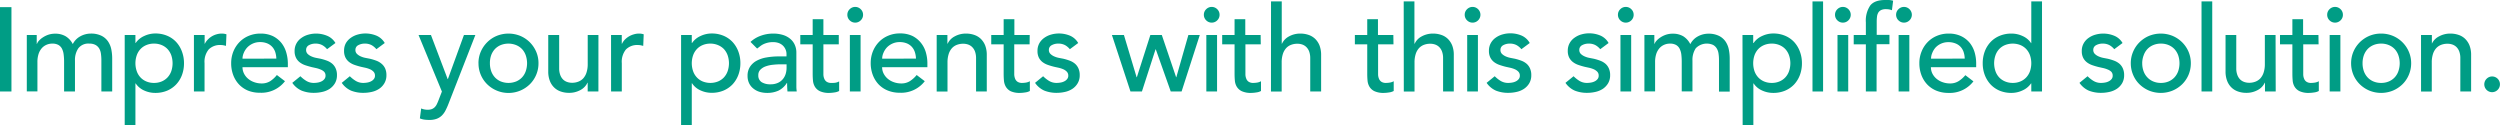 <svg xmlns="http://www.w3.org/2000/svg" viewBox="0 0 755.59 37.8">
  <defs>
    <style>
      .cls-1 {
        fill: #009d85;
      }
    </style>
  </defs>
  <g id="レイヤー_2" data-name="レイヤー 2">
    <g id="レイアウト">
      <g>
        <path class="cls-1" d="M0,2.16H3.46V27.65H0Z"/>
        <path class="cls-1" d="M8.1,10.58h3v2.67h.08a2.73,2.73,0,0,1,.55-.9,5.94,5.94,0,0,1,1.16-1,7.27,7.27,0,0,1,1.65-.83,6.44,6.44,0,0,1,2.11-.34,6.1,6.1,0,0,1,3.2.79A5.92,5.92,0,0,1,22,13.32a5.44,5.44,0,0,1,2.34-2.38,6.58,6.58,0,0,1,3.06-.79,7.1,7.1,0,0,1,3.24.65,5.18,5.18,0,0,1,2,1.71,6.53,6.53,0,0,1,1,2.41,14.19,14.19,0,0,1,.27,2.79v9.94H30.64V18.14a14.2,14.2,0,0,0-.13-1.87A4.27,4.27,0,0,0,30,14.69a3,3,0,0,0-1.12-1.1A3.76,3.76,0,0,0,27,13.18a3.78,3.78,0,0,0-3.34,1.44,6.25,6.25,0,0,0-1,3.7v9.33H19.37V18.72a16.85,16.85,0,0,0-.13-2.23,5.21,5.21,0,0,0-.5-1.75,2.78,2.78,0,0,0-1.08-1.15,3.68,3.68,0,0,0-1.89-.41,4.24,4.24,0,0,0-1.68.34,4.05,4.05,0,0,0-1.42,1,5,5,0,0,0-1,1.75,7.8,7.8,0,0,0-.36,2.5v8.86H8.1Z"/>
        <path class="cls-1" d="M37.69,10.58h3.24V13H41a6.15,6.15,0,0,1,2.58-2.12,7.84,7.84,0,0,1,3.36-.76,9,9,0,0,1,3.59.69,7.89,7.89,0,0,1,2.73,1.9A8.55,8.55,0,0,1,55,15.61a9.89,9.89,0,0,1,.61,3.51A10,10,0,0,1,55,22.66a8.46,8.46,0,0,1-1.75,2.85,8.14,8.14,0,0,1-2.73,1.89,9.19,9.19,0,0,1-3.59.68,8,8,0,0,1-3.45-.77A6,6,0,0,1,41,25.2h-.07V37.8H37.69Zm8.86,2.6a5.81,5.81,0,0,0-2.34.45,5.09,5.09,0,0,0-1.77,1.22,5.37,5.37,0,0,0-1.11,1.87,7.37,7.37,0,0,0,0,4.79,5.28,5.28,0,0,0,1.11,1.87,5.11,5.11,0,0,0,1.77,1.23,5.81,5.81,0,0,0,2.34.45,5.88,5.88,0,0,0,2.34-.45,5.17,5.17,0,0,0,1.76-1.23,5.45,5.45,0,0,0,1.12-1.87,7.55,7.55,0,0,0,0-4.79,5.55,5.55,0,0,0-1.12-1.87,5.14,5.14,0,0,0-1.76-1.22A5.88,5.88,0,0,0,46.55,13.18Z"/>
        <path class="cls-1" d="M58.61,10.58h3.24v2.63h.07A4.53,4.53,0,0,1,62.78,12,5.58,5.58,0,0,1,64,11a5.81,5.81,0,0,1,1.46-.63A5.36,5.36,0,0,1,67,10.15a4.35,4.35,0,0,1,1.44.22l-.14,3.49c-.27-.07-.53-.13-.8-.18a4.15,4.15,0,0,0-.79-.07,4.75,4.75,0,0,0-3.63,1.33,5.86,5.86,0,0,0-1.26,4.14v8.57H58.61Z"/>
        <path class="cls-1" d="M73.29,20.3a4.33,4.33,0,0,0,.49,2,5,5,0,0,0,1.28,1.56,5.76,5.76,0,0,0,1.84,1,6.51,6.51,0,0,0,2.15.36,4.81,4.81,0,0,0,2.63-.7,8.46,8.46,0,0,0,2-1.85l2.45,1.87a9,9,0,0,1-7.56,3.49A9.49,9.49,0,0,1,75,27.4a8,8,0,0,1-2.77-1.89,8.46,8.46,0,0,1-1.75-2.85,10,10,0,0,1-.61-3.54,9.38,9.38,0,0,1,.66-3.55,8.86,8.86,0,0,1,1.84-2.84,8.2,8.2,0,0,1,2.79-1.89,8.93,8.93,0,0,1,3.53-.69,8.51,8.51,0,0,1,3.83.79A7.67,7.67,0,0,1,85.07,13a8.32,8.32,0,0,1,1.45,2.88A12.05,12.05,0,0,1,87,19.15V20.3Zm10.23-2.59a7.19,7.19,0,0,0-.34-2,4.36,4.36,0,0,0-.92-1.56,4.18,4.18,0,0,0-1.53-1.05,5.64,5.64,0,0,0-2.14-.38,5.18,5.18,0,0,0-2.18.45,5.38,5.38,0,0,0-1.68,1.17A5.49,5.49,0,0,0,73.67,16a4.41,4.41,0,0,0-.38,1.74Z"/>
        <path class="cls-1" d="M98.85,14.87a4.93,4.93,0,0,0-1.42-1.21,4.12,4.12,0,0,0-2.07-.48,4,4,0,0,0-2,.48,1.56,1.56,0,0,0-.84,1.42A1.63,1.63,0,0,0,93,16.31a3.86,3.86,0,0,0,1.16.75,6.52,6.52,0,0,0,1.42.44l1.3.25a15.51,15.51,0,0,1,2,.61,5.26,5.26,0,0,1,1.58.94,4,4,0,0,1,1,1.4,4.7,4.7,0,0,1,.38,2,4.68,4.68,0,0,1-.61,2.46,5.3,5.3,0,0,1-1.58,1.68,6.69,6.69,0,0,1-2.22.93,11.15,11.15,0,0,1-2.5.29,9.85,9.85,0,0,1-3.72-.65,6.69,6.69,0,0,1-2.87-2.37l2.45-2a9.66,9.66,0,0,0,1.77,1.4,4.33,4.33,0,0,0,2.37.62,6.61,6.61,0,0,0,1.24-.13,3.81,3.81,0,0,0,1.12-.4,2.38,2.38,0,0,0,.79-.68,1.59,1.59,0,0,0,.31-1,1.65,1.65,0,0,0-.45-1.19A3.3,3.3,0,0,0,96.86,21a8.07,8.07,0,0,0-1.34-.43l-1.24-.27c-.69-.17-1.35-.36-2-.58a5.87,5.87,0,0,1-1.65-.86,3.92,3.92,0,0,1-1.15-1.37,4.38,4.38,0,0,1-.44-2.05,4.66,4.66,0,0,1,.56-2.32,4.85,4.85,0,0,1,1.48-1.64,6.48,6.48,0,0,1,2.09-1,8.55,8.55,0,0,1,2.35-.33,8.68,8.68,0,0,1,3.31.65A5.26,5.26,0,0,1,101.38,13Z"/>
        <path class="cls-1" d="M113.76,14.87a5.21,5.21,0,0,0-1.42-1.21,4.17,4.17,0,0,0-2.07-.48,4,4,0,0,0-2,.48,1.55,1.55,0,0,0-.85,1.42,1.6,1.6,0,0,0,.49,1.23,3.81,3.81,0,0,0,1.15.75,6.52,6.52,0,0,0,1.42.44l1.3.25a15.51,15.51,0,0,1,2,.61,5.26,5.26,0,0,1,1.58.94,4,4,0,0,1,1.05,1.4,4.85,4.85,0,0,1,.38,2,4.68,4.68,0,0,1-.62,2.46,5.08,5.08,0,0,1-1.58,1.68,6.72,6.72,0,0,1-2.21.93,11.24,11.24,0,0,1-2.51.29,9.92,9.92,0,0,1-3.72-.65,6.67,6.67,0,0,1-2.86-2.37l2.44-2a9.66,9.66,0,0,0,1.77,1.4,4.36,4.36,0,0,0,2.37.62,6.72,6.72,0,0,0,1.25-.13,3.64,3.64,0,0,0,1.11-.4,2.28,2.28,0,0,0,.79-.68,1.52,1.52,0,0,0,.31-1,1.65,1.65,0,0,0-.45-1.19,3.3,3.3,0,0,0-1.08-.74,8,8,0,0,0-1.33-.43l-1.24-.27a20.14,20.14,0,0,1-2-.58,5.8,5.8,0,0,1-1.66-.86,4,4,0,0,1-1.15-1.37,4.38,4.38,0,0,1-.43-2.05,4.66,4.66,0,0,1,.55-2.32A5.07,5.07,0,0,1,106,11.45a6.58,6.58,0,0,1,2.09-1,8.62,8.62,0,0,1,2.36-.33,8.72,8.72,0,0,1,3.31.65A5.28,5.28,0,0,1,116.28,13Z"/>
        <path class="cls-1" d="M126.5,10.58h3.75L135.3,23.9h.07l4.85-13.32h3.45l-8.1,20.74a20.54,20.54,0,0,1-.89,2,6,6,0,0,1-1.11,1.57,4.52,4.52,0,0,1-1.56,1,6.15,6.15,0,0,1-2.24.36,12,12,0,0,1-1.46-.09,5.25,5.25,0,0,1-1.41-.38l.39-3a5.12,5.12,0,0,0,1.93.39,3.62,3.62,0,0,0,1.27-.19,2.63,2.63,0,0,0,.9-.58,3.25,3.25,0,0,0,.62-.88,11.62,11.62,0,0,0,.5-1.15l1.05-2.7Z"/>
        <path class="cls-1" d="M144.61,19.12a8.68,8.68,0,0,1,.7-3.5,9.1,9.1,0,0,1,1.93-2.84,8.84,8.84,0,0,1,2.88-1.93,9.43,9.43,0,0,1,7.13,0,9.05,9.05,0,0,1,2.88,1.93,9.25,9.25,0,0,1,1.92,2.84,8.68,8.68,0,0,1,.7,3.5,8.87,8.87,0,0,1-2.62,6.35,9.34,9.34,0,0,1-2.88,1.91,9.22,9.22,0,0,1-10-1.91,8.82,8.82,0,0,1-2.63-6.35Zm3.46,0a7.09,7.09,0,0,0,.39,2.39,5.45,5.45,0,0,0,1.12,1.87,5.17,5.17,0,0,0,1.76,1.23,6.31,6.31,0,0,0,4.68,0,5.21,5.21,0,0,0,1.77-1.23,5.28,5.28,0,0,0,1.11-1.87,7.37,7.37,0,0,0,0-4.79,5.37,5.37,0,0,0-1.11-1.87A5.18,5.18,0,0,0,156,13.63a6.31,6.31,0,0,0-4.68,0,5.14,5.14,0,0,0-1.76,1.22,5.55,5.55,0,0,0-1.12,1.87A7.11,7.11,0,0,0,148.07,19.12Z"/>
        <path class="cls-1" d="M180.86,27.65h-3.24V25h-.07a4.8,4.8,0,0,1-2.12,2.21,7,7,0,0,1-3.5.85,7.36,7.36,0,0,1-2.37-.38,5.2,5.2,0,0,1-2-1.17,5.48,5.48,0,0,1-1.35-2,7.73,7.73,0,0,1-.51-2.94v-11H169V20.66a5.63,5.63,0,0,0,.33,2,3.69,3.69,0,0,0,.86,1.37,3.23,3.23,0,0,0,1.24.75,4.51,4.51,0,0,0,1.46.24,5.18,5.18,0,0,0,1.87-.33,3.86,3.86,0,0,0,1.51-1,4.79,4.79,0,0,0,1-1.79,8.09,8.09,0,0,0,.36-2.55V10.58h3.24Z"/>
        <path class="cls-1" d="M184.68,10.58h3.24v2.63H188a4.76,4.76,0,0,1,.86-1.24,6.07,6.07,0,0,1,2.67-1.58,5.36,5.36,0,0,1,1.58-.24,4.35,4.35,0,0,1,1.44.22l-.14,3.49-.79-.18a4.33,4.33,0,0,0-.8-.07,4.75,4.75,0,0,0-3.63,1.33,5.86,5.86,0,0,0-1.26,4.14v8.57h-3.24Z"/>
        <path class="cls-1" d="M205.85,10.58h3.23V13h.08a6.12,6.12,0,0,1,2.57-2.12,7.85,7.85,0,0,1,3.37-.76,9,9,0,0,1,3.58.69,7.93,7.93,0,0,1,2.74,1.9,8.69,8.69,0,0,1,1.74,2.87,9.89,9.89,0,0,1,.61,3.51,10,10,0,0,1-.61,3.54,8.6,8.6,0,0,1-1.74,2.85,8.18,8.18,0,0,1-2.74,1.89,9.14,9.14,0,0,1-3.58.68,8,8,0,0,1-3.46-.77,5.88,5.88,0,0,1-2.48-2.11h-.08V37.8h-3.23Zm8.85,2.6a5.88,5.88,0,0,0-2.34.45,5,5,0,0,0-1.76,1.22,5.39,5.39,0,0,0-1.12,1.87,7.37,7.37,0,0,0,0,4.79,5.3,5.3,0,0,0,1.12,1.87,5.07,5.07,0,0,0,1.76,1.23,6.31,6.31,0,0,0,4.68,0,5.21,5.21,0,0,0,1.77-1.23,5.43,5.43,0,0,0,1.11-1.87,7.37,7.37,0,0,0,0-4.79,5.53,5.53,0,0,0-1.11-1.87A5.18,5.18,0,0,0,217,13.63,5.88,5.88,0,0,0,214.7,13.18Z"/>
        <path class="cls-1" d="M226.83,12.67A9,9,0,0,1,230,10.78a10.84,10.84,0,0,1,3.6-.63,9.9,9.9,0,0,1,3.22.47A6.27,6.27,0,0,1,239,11.88a4.93,4.93,0,0,1,1.27,1.82,5.59,5.59,0,0,1,.42,2.14v8.71c0,.6,0,1.15,0,1.66s.06,1,.11,1.44H238c-.07-.87-.11-1.73-.11-2.59h-.07a6.27,6.27,0,0,1-2.55,2.34,8.19,8.19,0,0,1-3.42.68,8,8,0,0,1-2.27-.32,5.48,5.48,0,0,1-1.89-1,4.56,4.56,0,0,1-1.28-1.6,5,5,0,0,1-.47-2.21,4.91,4.91,0,0,1,.74-2.77,5.49,5.49,0,0,1,2-1.82,9.51,9.51,0,0,1,3-1,21.16,21.16,0,0,1,3.66-.31h2.37v-.72a3.48,3.48,0,0,0-.25-1.29,3.65,3.65,0,0,0-.75-1.17,3.6,3.6,0,0,0-1.26-.83,4.91,4.91,0,0,0-1.8-.31,6.63,6.63,0,0,0-1.64.18,7.1,7.1,0,0,0-1.28.45,5.64,5.64,0,0,0-1,.63l-.9.69ZM236,19.44a21.12,21.12,0,0,0-2.36.13,9,9,0,0,0-2.2.48,4.26,4.26,0,0,0-1.62,1,2.27,2.27,0,0,0-.63,1.66,2.34,2.34,0,0,0,1,2.12,4.87,4.87,0,0,0,2.68.65,5.19,5.19,0,0,0,2.27-.45,4.17,4.17,0,0,0,1.51-1.17,4.53,4.53,0,0,0,.83-1.6,6.27,6.27,0,0,0,.25-1.75V19.44Z"/>
        <path class="cls-1" d="M253.51,13.39h-4.65v7.74c0,.48,0,1,0,1.42a3.53,3.53,0,0,0,.27,1.26,2,2,0,0,0,.72.9,2.44,2.44,0,0,0,1.42.35A7,7,0,0,0,252.5,25a3.48,3.48,0,0,0,1.12-.4V27.5a4.15,4.15,0,0,1-1.5.45,10.22,10.22,0,0,1-1.42.13,6.51,6.51,0,0,1-2.9-.52,3.58,3.58,0,0,1-1.51-1.35,4.42,4.42,0,0,1-.58-1.86q-.09-1-.09-2.07V13.39h-3.74V10.58h3.74V5.8h3.24v4.78h4.65Z"/>
        <path class="cls-1" d="M256.1,4.46a2.28,2.28,0,0,1,.7-1.67,2.35,2.35,0,0,1,3.35,0,2.28,2.28,0,0,1,.7,1.67,2.29,2.29,0,0,1-.7,1.68,2.35,2.35,0,0,1-3.35,0A2.29,2.29,0,0,1,256.1,4.46Zm.76,6.12h3.24V27.65h-3.24Z"/>
        <path class="cls-1" d="M266.61,20.3a4.21,4.21,0,0,0,.49,2,5,5,0,0,0,1.28,1.56,5.71,5.71,0,0,0,1.83,1,6.62,6.62,0,0,0,2.16.36,4.81,4.81,0,0,0,2.63-.7,8.64,8.64,0,0,0,2.05-1.85l2.45,1.87a9,9,0,0,1-7.56,3.49,9.49,9.49,0,0,1-3.65-.68,8.06,8.06,0,0,1-2.78-1.89,8.6,8.6,0,0,1-1.74-2.85,10,10,0,0,1-.61-3.54,9.38,9.38,0,0,1,.66-3.55,8.86,8.86,0,0,1,1.84-2.84,8.2,8.2,0,0,1,2.79-1.89,8.89,8.89,0,0,1,3.53-.69,8.51,8.51,0,0,1,3.83.79A7.63,7.63,0,0,1,278.38,13a8.17,8.17,0,0,1,1.46,2.88,12,12,0,0,1,.45,3.26V20.3Zm10.23-2.59a6.83,6.83,0,0,0-.35-2,4.34,4.34,0,0,0-.91-1.56,4.18,4.18,0,0,0-1.53-1.05,5.69,5.69,0,0,0-2.15-.38,5.17,5.17,0,0,0-2.17.45,5.38,5.38,0,0,0-1.68,1.17A5.49,5.49,0,0,0,267,16a4.41,4.41,0,0,0-.38,1.74Z"/>
        <path class="cls-1" d="M283.1,10.58h3.24v2.63h.07A4.77,4.77,0,0,1,288.54,11a6.94,6.94,0,0,1,3.49-.85,7.52,7.52,0,0,1,2.36.38,5.36,5.36,0,0,1,2,1.17,5.82,5.82,0,0,1,1.35,2,7.93,7.93,0,0,1,.5,2.94v11H295V17.57a5.9,5.9,0,0,0-.32-2,3.71,3.71,0,0,0-.87-1.36,3.25,3.25,0,0,0-1.24-.76,4.46,4.46,0,0,0-1.46-.23,5.21,5.21,0,0,0-1.87.32,3.88,3.88,0,0,0-1.51,1,4.8,4.8,0,0,0-1,1.78,8.09,8.09,0,0,0-.36,2.55v8.79H283.1Z"/>
        <path class="cls-1" d="M311.18,13.39h-4.64v7.74c0,.48,0,1,0,1.42a4,4,0,0,0,.27,1.26,2,2,0,0,0,.72.9,2.46,2.46,0,0,0,1.42.35,7,7,0,0,0,1.19-.11,3.48,3.48,0,0,0,1.12-.4V27.5a4.09,4.09,0,0,1-1.5.45,10.22,10.22,0,0,1-1.42.13,6.51,6.51,0,0,1-2.9-.52A3.64,3.64,0,0,1,304,26.21a4.41,4.41,0,0,1-.57-1.86q-.09-1-.09-2.07V13.39h-3.75V10.58h3.75V5.8h3.24v4.78h4.64Z"/>
        <path class="cls-1" d="M323.35,14.87a5.21,5.21,0,0,0-1.42-1.21,4.17,4.17,0,0,0-2.07-.48,4,4,0,0,0-2,.48,1.55,1.55,0,0,0-.85,1.42,1.6,1.6,0,0,0,.49,1.23,3.81,3.81,0,0,0,1.15.75,6.52,6.52,0,0,0,1.42.44l1.3.25a15.51,15.51,0,0,1,2,.61,5.26,5.26,0,0,1,1.58.94,4,4,0,0,1,1,1.4,4.85,4.85,0,0,1,.38,2,4.68,4.68,0,0,1-.62,2.46,5.08,5.08,0,0,1-1.58,1.68,6.72,6.72,0,0,1-2.21.93,11.24,11.24,0,0,1-2.51.29,9.92,9.92,0,0,1-3.72-.65,6.67,6.67,0,0,1-2.86-2.37l2.44-2a9.66,9.66,0,0,0,1.77,1.4,4.36,4.36,0,0,0,2.37.62,6.72,6.72,0,0,0,1.25-.13,3.64,3.64,0,0,0,1.11-.4,2.28,2.28,0,0,0,.79-.68,1.52,1.52,0,0,0,.31-1,1.65,1.65,0,0,0-.45-1.19,3.3,3.3,0,0,0-1.08-.74,8,8,0,0,0-1.33-.43l-1.24-.27a20.14,20.14,0,0,1-2-.58,5.8,5.8,0,0,1-1.66-.86A4,4,0,0,1,314,17.46a4.38,4.38,0,0,1-.43-2.05,4.66,4.66,0,0,1,.55-2.32,5.07,5.07,0,0,1,1.48-1.64,6.58,6.58,0,0,1,2.09-1,8.62,8.62,0,0,1,2.36-.33,8.72,8.72,0,0,1,3.31.65A5.28,5.28,0,0,1,325.87,13Z"/>
        <path class="cls-1" d="M336.06,10.58h3.63l3.83,12.75h.08l4.08-12.75h3.46l4.32,12.75h.07l3.64-12.75h3.45l-5.5,17.07h-3.28L349.32,14.9h-.07l-4.12,12.75h-3.46Z"/>
        <path class="cls-1" d="M363.85,4.46a2.28,2.28,0,0,1,.7-1.67,2.35,2.35,0,0,1,3.35,0,2.28,2.28,0,0,1,.7,1.67,2.29,2.29,0,0,1-.7,1.68,2.35,2.35,0,0,1-3.35,0A2.29,2.29,0,0,1,363.85,4.46Zm.75,6.12h3.24V27.65H364.6Z"/>
        <path class="cls-1" d="M381.05,13.39h-4.64v7.74c0,.48,0,1,0,1.42a3.53,3.53,0,0,0,.27,1.26,1.89,1.89,0,0,0,.72.9,2.42,2.42,0,0,0,1.42.35,7.12,7.12,0,0,0,1.19-.11,3.42,3.42,0,0,0,1.11-.4V27.5a4,4,0,0,1-1.49.45,10.35,10.35,0,0,1-1.42.13,6.48,6.48,0,0,1-2.9-.52,3.58,3.58,0,0,1-1.51-1.35,4.28,4.28,0,0,1-.58-1.86q-.09-1-.09-2.07V13.39h-3.74V10.58h3.74V5.8h3.24v4.78h4.64Z"/>
        <path class="cls-1" d="M384.15.43h3.24V13.21h.07A4.77,4.77,0,0,1,389.59,11a6.94,6.94,0,0,1,3.49-.85,7.52,7.52,0,0,1,2.36.38,5.36,5.36,0,0,1,2,1.17,5.82,5.82,0,0,1,1.35,2,7.93,7.93,0,0,1,.5,2.94v11H396V17.57a5.9,5.9,0,0,0-.32-2,3.71,3.71,0,0,0-.87-1.36,3.25,3.25,0,0,0-1.24-.76,4.46,4.46,0,0,0-1.46-.23,5.21,5.21,0,0,0-1.87.32,3.88,3.88,0,0,0-1.51,1,4.8,4.8,0,0,0-1,1.78,8.09,8.09,0,0,0-.36,2.55v8.79h-3.24Z"/>
        <path class="cls-1" d="M421.16,13.39h-4.65v7.74c0,.48,0,1,0,1.42a3.53,3.53,0,0,0,.27,1.26,2,2,0,0,0,.72.9,2.44,2.44,0,0,0,1.42.35,7,7,0,0,0,1.19-.11,3.48,3.48,0,0,0,1.12-.4V27.5a4.15,4.15,0,0,1-1.5.45,10.22,10.22,0,0,1-1.42.13,6.51,6.51,0,0,1-2.9-.52,3.58,3.58,0,0,1-1.51-1.35,4.42,4.42,0,0,1-.58-1.86q-.09-1-.09-2.07V13.39h-3.74V10.58h3.74V5.8h3.24v4.78h4.65Z"/>
        <path class="cls-1" d="M424.25.43h3.24V13.21h.08A4.7,4.7,0,0,1,429.69,11a7,7,0,0,1,3.49-.85,7.48,7.48,0,0,1,2.36.38,5.21,5.21,0,0,1,2,1.17,5.82,5.82,0,0,1,1.35,2,7.74,7.74,0,0,1,.5,2.94v11h-3.24V17.57a5.68,5.68,0,0,0-.32-2,3.69,3.69,0,0,0-.86-1.36,3.29,3.29,0,0,0-1.25-.76,4.4,4.4,0,0,0-1.45-.23,5.23,5.23,0,0,0-1.88.32,4,4,0,0,0-1.51,1,4.8,4.8,0,0,0-1,1.78,8.09,8.09,0,0,0-.36,2.55v8.79h-3.24Z"/>
        <path class="cls-1" d="M442.69,4.46a2.28,2.28,0,0,1,.7-1.67,2.35,2.35,0,0,1,3.35,0,2.35,2.35,0,0,1,0,3.35,2.35,2.35,0,0,1-3.35,0A2.29,2.29,0,0,1,442.69,4.46Zm.75,6.12h3.24V27.65h-3.24Z"/>
        <path class="cls-1" d="M459.82,14.87a5.07,5.07,0,0,0-1.42-1.21,4.12,4.12,0,0,0-2.07-.48,4,4,0,0,0-2,.48,1.56,1.56,0,0,0-.84,1.42,1.63,1.63,0,0,0,.48,1.23,3.94,3.94,0,0,0,1.15.75,6.61,6.61,0,0,0,1.43.44l1.29.25a15,15,0,0,1,2,.61,5.31,5.31,0,0,1,1.59.94,4,4,0,0,1,1,1.4,4.85,4.85,0,0,1,.38,2,4.68,4.68,0,0,1-.61,2.46,5.22,5.22,0,0,1-1.59,1.68,6.55,6.55,0,0,1-2.21.93,11.15,11.15,0,0,1-2.5.29,9.94,9.94,0,0,1-3.73-.65,6.67,6.67,0,0,1-2.86-2.37l2.45-2a9.59,9.59,0,0,0,1.76,1.4,4.37,4.37,0,0,0,2.38.62,6.61,6.61,0,0,0,1.24-.13,3.81,3.81,0,0,0,1.12-.4,2.48,2.48,0,0,0,.79-.68,1.58,1.58,0,0,0,.3-1,1.65,1.65,0,0,0-.45-1.19,3.3,3.3,0,0,0-1.08-.74,8,8,0,0,0-1.33-.43l-1.24-.27a20.14,20.14,0,0,1-2-.58,5.93,5.93,0,0,1-1.66-.86,4,4,0,0,1-1.15-1.37,4.38,4.38,0,0,1-.43-2.05,4.66,4.66,0,0,1,.56-2.32,4.93,4.93,0,0,1,1.47-1.64,6.68,6.68,0,0,1,2.09-1,8.69,8.69,0,0,1,5.67.32A5.19,5.19,0,0,1,462.34,13Z"/>
        <path class="cls-1" d="M483.65,14.87a5.07,5.07,0,0,0-1.42-1.21,4.12,4.12,0,0,0-2.07-.48,4,4,0,0,0-2,.48,1.56,1.56,0,0,0-.84,1.42,1.63,1.63,0,0,0,.48,1.23,3.86,3.86,0,0,0,1.16.75,6.36,6.36,0,0,0,1.42.44l1.29.25a15,15,0,0,1,2,.61,5.31,5.31,0,0,1,1.59.94,4,4,0,0,1,1,1.4,4.85,4.85,0,0,1,.38,2,4.68,4.68,0,0,1-.61,2.46,5.3,5.3,0,0,1-1.58,1.68,6.69,6.69,0,0,1-2.22.93,11.15,11.15,0,0,1-2.5.29,9.94,9.94,0,0,1-3.73-.65,6.67,6.67,0,0,1-2.86-2.37l2.45-2a9.94,9.94,0,0,0,1.76,1.4,4.37,4.37,0,0,0,2.38.62,6.61,6.61,0,0,0,1.24-.13,3.81,3.81,0,0,0,1.12-.4,2.48,2.48,0,0,0,.79-.68,1.58,1.58,0,0,0,.3-1,1.64,1.64,0,0,0-.44-1.19,3.52,3.52,0,0,0-1.08-.74,8.07,8.07,0,0,0-1.34-.43l-1.24-.27a20.14,20.14,0,0,1-2-.58,5.74,5.74,0,0,1-1.65-.86,4,4,0,0,1-1.16-1.37,4.38,4.38,0,0,1-.43-2.05,4.66,4.66,0,0,1,.56-2.32,4.85,4.85,0,0,1,1.48-1.64,6.52,6.52,0,0,1,2.08-1,8.69,8.69,0,0,1,5.67.32A5.19,5.19,0,0,1,486.17,13Z"/>
        <path class="cls-1" d="M489,4.46a2.28,2.28,0,0,1,.7-1.67,2.35,2.35,0,0,1,3.35,0,2.28,2.28,0,0,1,.7,1.67,2.29,2.29,0,0,1-.7,1.68,2.35,2.35,0,0,1-3.35,0A2.29,2.29,0,0,1,489,4.46Zm.76,6.12H493V27.65h-3.24Z"/>
        <path class="cls-1" d="M497,10.58h3v2.67h.07a2.79,2.79,0,0,1,.56-.9,5.86,5.86,0,0,1,1.15-1,7.35,7.35,0,0,1,1.66-.83,6.33,6.33,0,0,1,2.1-.34,6.16,6.16,0,0,1,3.21.79,5.9,5.9,0,0,1,2.12,2.38,5.44,5.44,0,0,1,2.34-2.38,6.64,6.64,0,0,1,3.06-.79,7.1,7.1,0,0,1,3.24.65,5.18,5.18,0,0,1,2,1.71,6.53,6.53,0,0,1,1,2.41,14.19,14.19,0,0,1,.27,2.79v9.94h-3.24V18.14a12.67,12.67,0,0,0-.13-1.87,4.09,4.09,0,0,0-.52-1.58,2.93,2.93,0,0,0-1.11-1.1,4.63,4.63,0,0,0-5.26,1,6.32,6.32,0,0,0-1,3.7v9.33h-3.24V18.72a18.87,18.87,0,0,0-.12-2.23,5.45,5.45,0,0,0-.51-1.75,2.78,2.78,0,0,0-1.08-1.15,3.68,3.68,0,0,0-1.89-.41,4.23,4.23,0,0,0-1.67.34,4,4,0,0,0-1.42,1,5,5,0,0,0-1,1.75,7.8,7.8,0,0,0-.36,2.5v8.86H497Z"/>
        <path class="cls-1" d="M526.64,10.58h3.24V13H530a6.12,6.12,0,0,1,2.57-2.12,7.88,7.88,0,0,1,3.37-.76,9,9,0,0,1,3.58.69,7.93,7.93,0,0,1,2.74,1.9A8.69,8.69,0,0,1,544,15.61a9.89,9.89,0,0,1,.61,3.51,10,10,0,0,1-.61,3.54,8.6,8.6,0,0,1-1.74,2.85,8.18,8.18,0,0,1-2.74,1.89,9.14,9.14,0,0,1-3.58.68,8,8,0,0,1-3.46-.77A5.88,5.88,0,0,1,530,25.2h-.07V37.8h-3.24Zm8.85,2.6a5.88,5.88,0,0,0-2.34.45,5.14,5.14,0,0,0-1.76,1.22,5.55,5.55,0,0,0-1.12,1.87,7.55,7.55,0,0,0,0,4.79,5.45,5.45,0,0,0,1.12,1.87,5.17,5.17,0,0,0,1.76,1.23,5.88,5.88,0,0,0,2.34.45,5.81,5.81,0,0,0,2.34-.45,5.11,5.11,0,0,0,1.77-1.23,5.28,5.28,0,0,0,1.11-1.87,7.37,7.37,0,0,0,0-4.79,5.37,5.37,0,0,0-1.11-1.87,5.09,5.09,0,0,0-1.77-1.22A5.81,5.81,0,0,0,535.49,13.18Z"/>
        <path class="cls-1" d="M547.8.43H551V27.65H547.8Z"/>
        <path class="cls-1" d="M554.61,4.46a2.28,2.28,0,0,1,.7-1.67,2.35,2.35,0,0,1,3.35,0,2.35,2.35,0,0,1,0,3.35,2.35,2.35,0,0,1-3.35,0A2.29,2.29,0,0,1,554.61,4.46Zm.75,6.12h3.24V27.65h-3.24Z"/>
        <path class="cls-1" d="M563.93,13.39h-3.67V10.58h3.67V6.77a8.18,8.18,0,0,1,1.32-5.1C566.12.56,567.63,0,569.76,0c.36,0,.74,0,1.14,0a6.22,6.22,0,0,1,1.27.21l-.36,2.88a4.81,4.81,0,0,0-.89-.25,5.61,5.61,0,0,0-.94-.07,3.24,3.24,0,0,0-1.44.27,2.11,2.11,0,0,0-.85.77,3.14,3.14,0,0,0-.39,1.21,12.71,12.71,0,0,0-.09,1.6v3.92h3.85v2.81h-3.89V27.65h-3.24Z"/>
        <path class="cls-1" d="M573.07,4.46a2.29,2.29,0,0,1,.71-1.67,2.34,2.34,0,0,1,3.34,0,2.33,2.33,0,0,1,0,3.35,2.34,2.34,0,0,1-3.34,0A2.3,2.3,0,0,1,573.07,4.46Zm.76,6.12h3.24V27.65h-3.24Z"/>
        <path class="cls-1" d="M583.59,20.3a4.32,4.32,0,0,0,.48,2,5.1,5.1,0,0,0,1.28,1.56,5.76,5.76,0,0,0,1.84,1,6.53,6.53,0,0,0,2.16.36,4.8,4.8,0,0,0,2.62-.7A8.68,8.68,0,0,0,594,22.72l2.44,1.87a9,9,0,0,1-7.56,3.49,9.49,9.49,0,0,1-3.65-.68,8,8,0,0,1-2.77-1.89,8.46,8.46,0,0,1-1.75-2.85,10,10,0,0,1-.61-3.54,9.2,9.2,0,0,1,.67-3.55,8.67,8.67,0,0,1,1.83-2.84,8.2,8.2,0,0,1,2.79-1.89,8.93,8.93,0,0,1,3.53-.69,8.51,8.51,0,0,1,3.83.79A7.57,7.57,0,0,1,595.36,13a8.34,8.34,0,0,1,1.46,2.88,12,12,0,0,1,.45,3.26V20.3Zm10.22-2.59a6.83,6.83,0,0,0-.34-2,4.36,4.36,0,0,0-.92-1.56A4.18,4.18,0,0,0,591,13.12a5.64,5.64,0,0,0-2.14-.38A5.27,5.27,0,0,0,585,14.36,5.52,5.52,0,0,0,584,16a4.39,4.39,0,0,0-.37,1.74Z"/>
        <path class="cls-1" d="M617.17,27.65h-3.24V25.2h-.07a6.12,6.12,0,0,1-2.57,2.12,7.85,7.85,0,0,1-3.37.76,9.14,9.14,0,0,1-3.58-.68,8.09,8.09,0,0,1-2.74-1.91,8.81,8.81,0,0,1-1.74-2.85,9.82,9.82,0,0,1-.61-3.52,10,10,0,0,1,.61-3.55,8.46,8.46,0,0,1,1.74-2.84,7.91,7.91,0,0,1,2.74-1.89,9,9,0,0,1,3.58-.69,7.86,7.86,0,0,1,3.46.78,5.79,5.79,0,0,1,2.48,2.1h.07V.43h3.24Zm-8.85-2.59a5.88,5.88,0,0,0,2.34-.45,5.17,5.17,0,0,0,1.76-1.23,5.45,5.45,0,0,0,1.12-1.87,7.55,7.55,0,0,0,0-4.79,5.55,5.55,0,0,0-1.12-1.87,5.14,5.14,0,0,0-1.76-1.22,6.31,6.31,0,0,0-4.68,0,5.09,5.09,0,0,0-1.77,1.22,5.37,5.37,0,0,0-1.11,1.87,7.37,7.37,0,0,0,0,4.79,5.28,5.28,0,0,0,1.11,1.87A5.11,5.11,0,0,0,606,24.61,5.85,5.85,0,0,0,608.32,25.06Z"/>
        <path class="cls-1" d="M639,14.87a5.07,5.07,0,0,0-1.42-1.21,4.17,4.17,0,0,0-2.07-.48,4,4,0,0,0-2,.48,1.57,1.57,0,0,0-.85,1.42,1.64,1.64,0,0,0,.49,1.23,3.81,3.81,0,0,0,1.15.75,6.7,6.7,0,0,0,1.42.44l1.3.25a15,15,0,0,1,2,.61,5.44,5.44,0,0,1,1.59.94,4,4,0,0,1,1,1.4,4.85,4.85,0,0,1,.38,2,4.77,4.77,0,0,1-.61,2.46,5.22,5.22,0,0,1-1.59,1.68,6.64,6.64,0,0,1-2.21.93,11.15,11.15,0,0,1-2.5.29,9.94,9.94,0,0,1-3.73-.65,6.67,6.67,0,0,1-2.86-2.37l2.45-2a9.26,9.26,0,0,0,1.76,1.4,4.37,4.37,0,0,0,2.38.62,6.7,6.7,0,0,0,1.24-.13,3.64,3.64,0,0,0,1.11-.4,2.42,2.42,0,0,0,.8-.68,1.58,1.58,0,0,0,.3-1,1.65,1.65,0,0,0-.45-1.19A3.3,3.3,0,0,0,637,21a8,8,0,0,0-1.33-.43l-1.24-.27a20.14,20.14,0,0,1-2-.58,5.8,5.8,0,0,1-1.66-.86,4,4,0,0,1-1.15-1.37,4.38,4.38,0,0,1-.43-2.05,4.56,4.56,0,0,1,.56-2.32,4.93,4.93,0,0,1,1.47-1.64,6.58,6.58,0,0,1,2.09-1,8.69,8.69,0,0,1,5.67.32A5.19,5.19,0,0,1,641.51,13Z"/>
        <path class="cls-1" d="M644,19.12a8.69,8.69,0,0,1,.71-3.5,8.91,8.91,0,0,1,1.92-2.84,9.05,9.05,0,0,1,2.88-1.93,9.43,9.43,0,0,1,7.13,0,9.05,9.05,0,0,1,4.81,4.77,8.86,8.86,0,0,1,.7,3.5,9,9,0,0,1-.7,3.51,8.77,8.77,0,0,1-1.93,2.84,9.34,9.34,0,0,1-2.88,1.91,9.43,9.43,0,0,1-7.13,0,9.34,9.34,0,0,1-2.88-1.91,8.59,8.59,0,0,1-1.92-2.84A8.84,8.84,0,0,1,644,19.12Zm3.46,0a6.85,6.85,0,0,0,.4,2.39A5.28,5.28,0,0,0,649,23.38a5.11,5.11,0,0,0,1.77,1.23,5.81,5.81,0,0,0,2.34.45,5.88,5.88,0,0,0,2.34-.45,5.17,5.17,0,0,0,1.76-1.23,5.45,5.45,0,0,0,1.12-1.87,7.55,7.55,0,0,0,0-4.79,5.55,5.55,0,0,0-1.12-1.87,5.14,5.14,0,0,0-1.76-1.22,5.88,5.88,0,0,0-2.34-.45,5.81,5.81,0,0,0-2.34.45A5.09,5.09,0,0,0,649,14.85a5.37,5.37,0,0,0-1.11,1.87A6.87,6.87,0,0,0,647.45,19.12Z"/>
        <path class="cls-1" d="M665.38.43h3.24V27.65h-3.24Z"/>
        <path class="cls-1" d="M687.8,27.65h-3.24V25h-.07a4.75,4.75,0,0,1-2.12,2.21,7,7,0,0,1-3.49.85,7.42,7.42,0,0,1-2.38-.38,5.28,5.28,0,0,1-2-1.17,5.48,5.48,0,0,1-1.35-2,7.73,7.73,0,0,1-.51-2.94v-11h3.24V20.66a5.63,5.63,0,0,0,.33,2,3.69,3.69,0,0,0,.86,1.37,3.31,3.31,0,0,0,1.24.75,4.51,4.51,0,0,0,1.46.24,5.18,5.18,0,0,0,1.87-.33,4,4,0,0,0,1.52-1,4.91,4.91,0,0,0,1-1.79,8.09,8.09,0,0,0,.36-2.55V10.58h3.24Z"/>
        <path class="cls-1" d="M700.76,13.39h-4.64v7.74c0,.48,0,1,0,1.42a3.53,3.53,0,0,0,.27,1.26,1.89,1.89,0,0,0,.72.9,2.42,2.42,0,0,0,1.42.35,7.12,7.12,0,0,0,1.19-.11,3.42,3.42,0,0,0,1.11-.4V27.5a4,4,0,0,1-1.49.45,10.35,10.35,0,0,1-1.42.13,6.48,6.48,0,0,1-2.9-.52,3.58,3.58,0,0,1-1.51-1.35,4.28,4.28,0,0,1-.58-1.86q-.09-1-.09-2.07V13.39h-3.74V10.58h3.74V5.8h3.24v4.78h4.64Z"/>
        <path class="cls-1" d="M703.36,4.46a2.28,2.28,0,0,1,.7-1.67,2.35,2.35,0,0,1,3.35,0,2.28,2.28,0,0,1,.7,1.67,2.29,2.29,0,0,1-.7,1.68,2.35,2.35,0,0,1-3.35,0A2.29,2.29,0,0,1,703.36,4.46Zm.75,6.12h3.24V27.65h-3.24Z"/>
        <path class="cls-1" d="M710.59,19.12a8.86,8.86,0,0,1,.7-3.5,9,9,0,0,1,8.37-5.47,9.2,9.2,0,0,1,3.57.7,9,9,0,0,1,4.8,4.77,8.69,8.69,0,0,1,.71,3.5,8.84,8.84,0,0,1-.71,3.51,8.74,8.74,0,0,1-1.92,2.84,9.34,9.34,0,0,1-2.88,1.91,9.43,9.43,0,0,1-7.13,0,9.34,9.34,0,0,1-2.88-1.91,8.77,8.77,0,0,1-1.93-2.84A9,9,0,0,1,710.59,19.12Zm3.46,0a7.09,7.09,0,0,0,.39,2.39,5.45,5.45,0,0,0,1.12,1.87,5.17,5.17,0,0,0,1.76,1.23,5.88,5.88,0,0,0,2.34.45,5.81,5.81,0,0,0,2.34-.45,5.11,5.11,0,0,0,1.77-1.23,5.28,5.28,0,0,0,1.11-1.87,7.37,7.37,0,0,0,0-4.79,5.37,5.37,0,0,0-1.11-1.87A5.09,5.09,0,0,0,722,13.63a5.81,5.81,0,0,0-2.34-.45,5.88,5.88,0,0,0-2.34.45,5.14,5.14,0,0,0-1.76,1.22,5.55,5.55,0,0,0-1.12,1.87A7.11,7.11,0,0,0,714.05,19.12Z"/>
        <path class="cls-1" d="M731.72,10.58H735v2.63H735A4.7,4.7,0,0,1,737.16,11a7,7,0,0,1,3.49-.85,7.48,7.48,0,0,1,2.36.38,5.21,5.21,0,0,1,2,1.17,5.82,5.82,0,0,1,1.35,2,7.74,7.74,0,0,1,.5,2.94v11H743.6V17.57a5.68,5.68,0,0,0-.32-2,3.69,3.69,0,0,0-.86-1.36,3.29,3.29,0,0,0-1.25-.76,4.4,4.4,0,0,0-1.45-.23,5.23,5.23,0,0,0-1.88.32,4,4,0,0,0-1.51,1,4.8,4.8,0,0,0-1,1.78,8.09,8.09,0,0,0-.36,2.55v8.79h-3.24Z"/>
        <path class="cls-1" d="M753.22,27.86a2.37,2.37,0,0,1-1.68-4.05,2.35,2.35,0,0,1,3.35,0,2.38,2.38,0,0,1-1.67,4.05Z"/>
      </g>
    </g>
  </g>
</svg>
